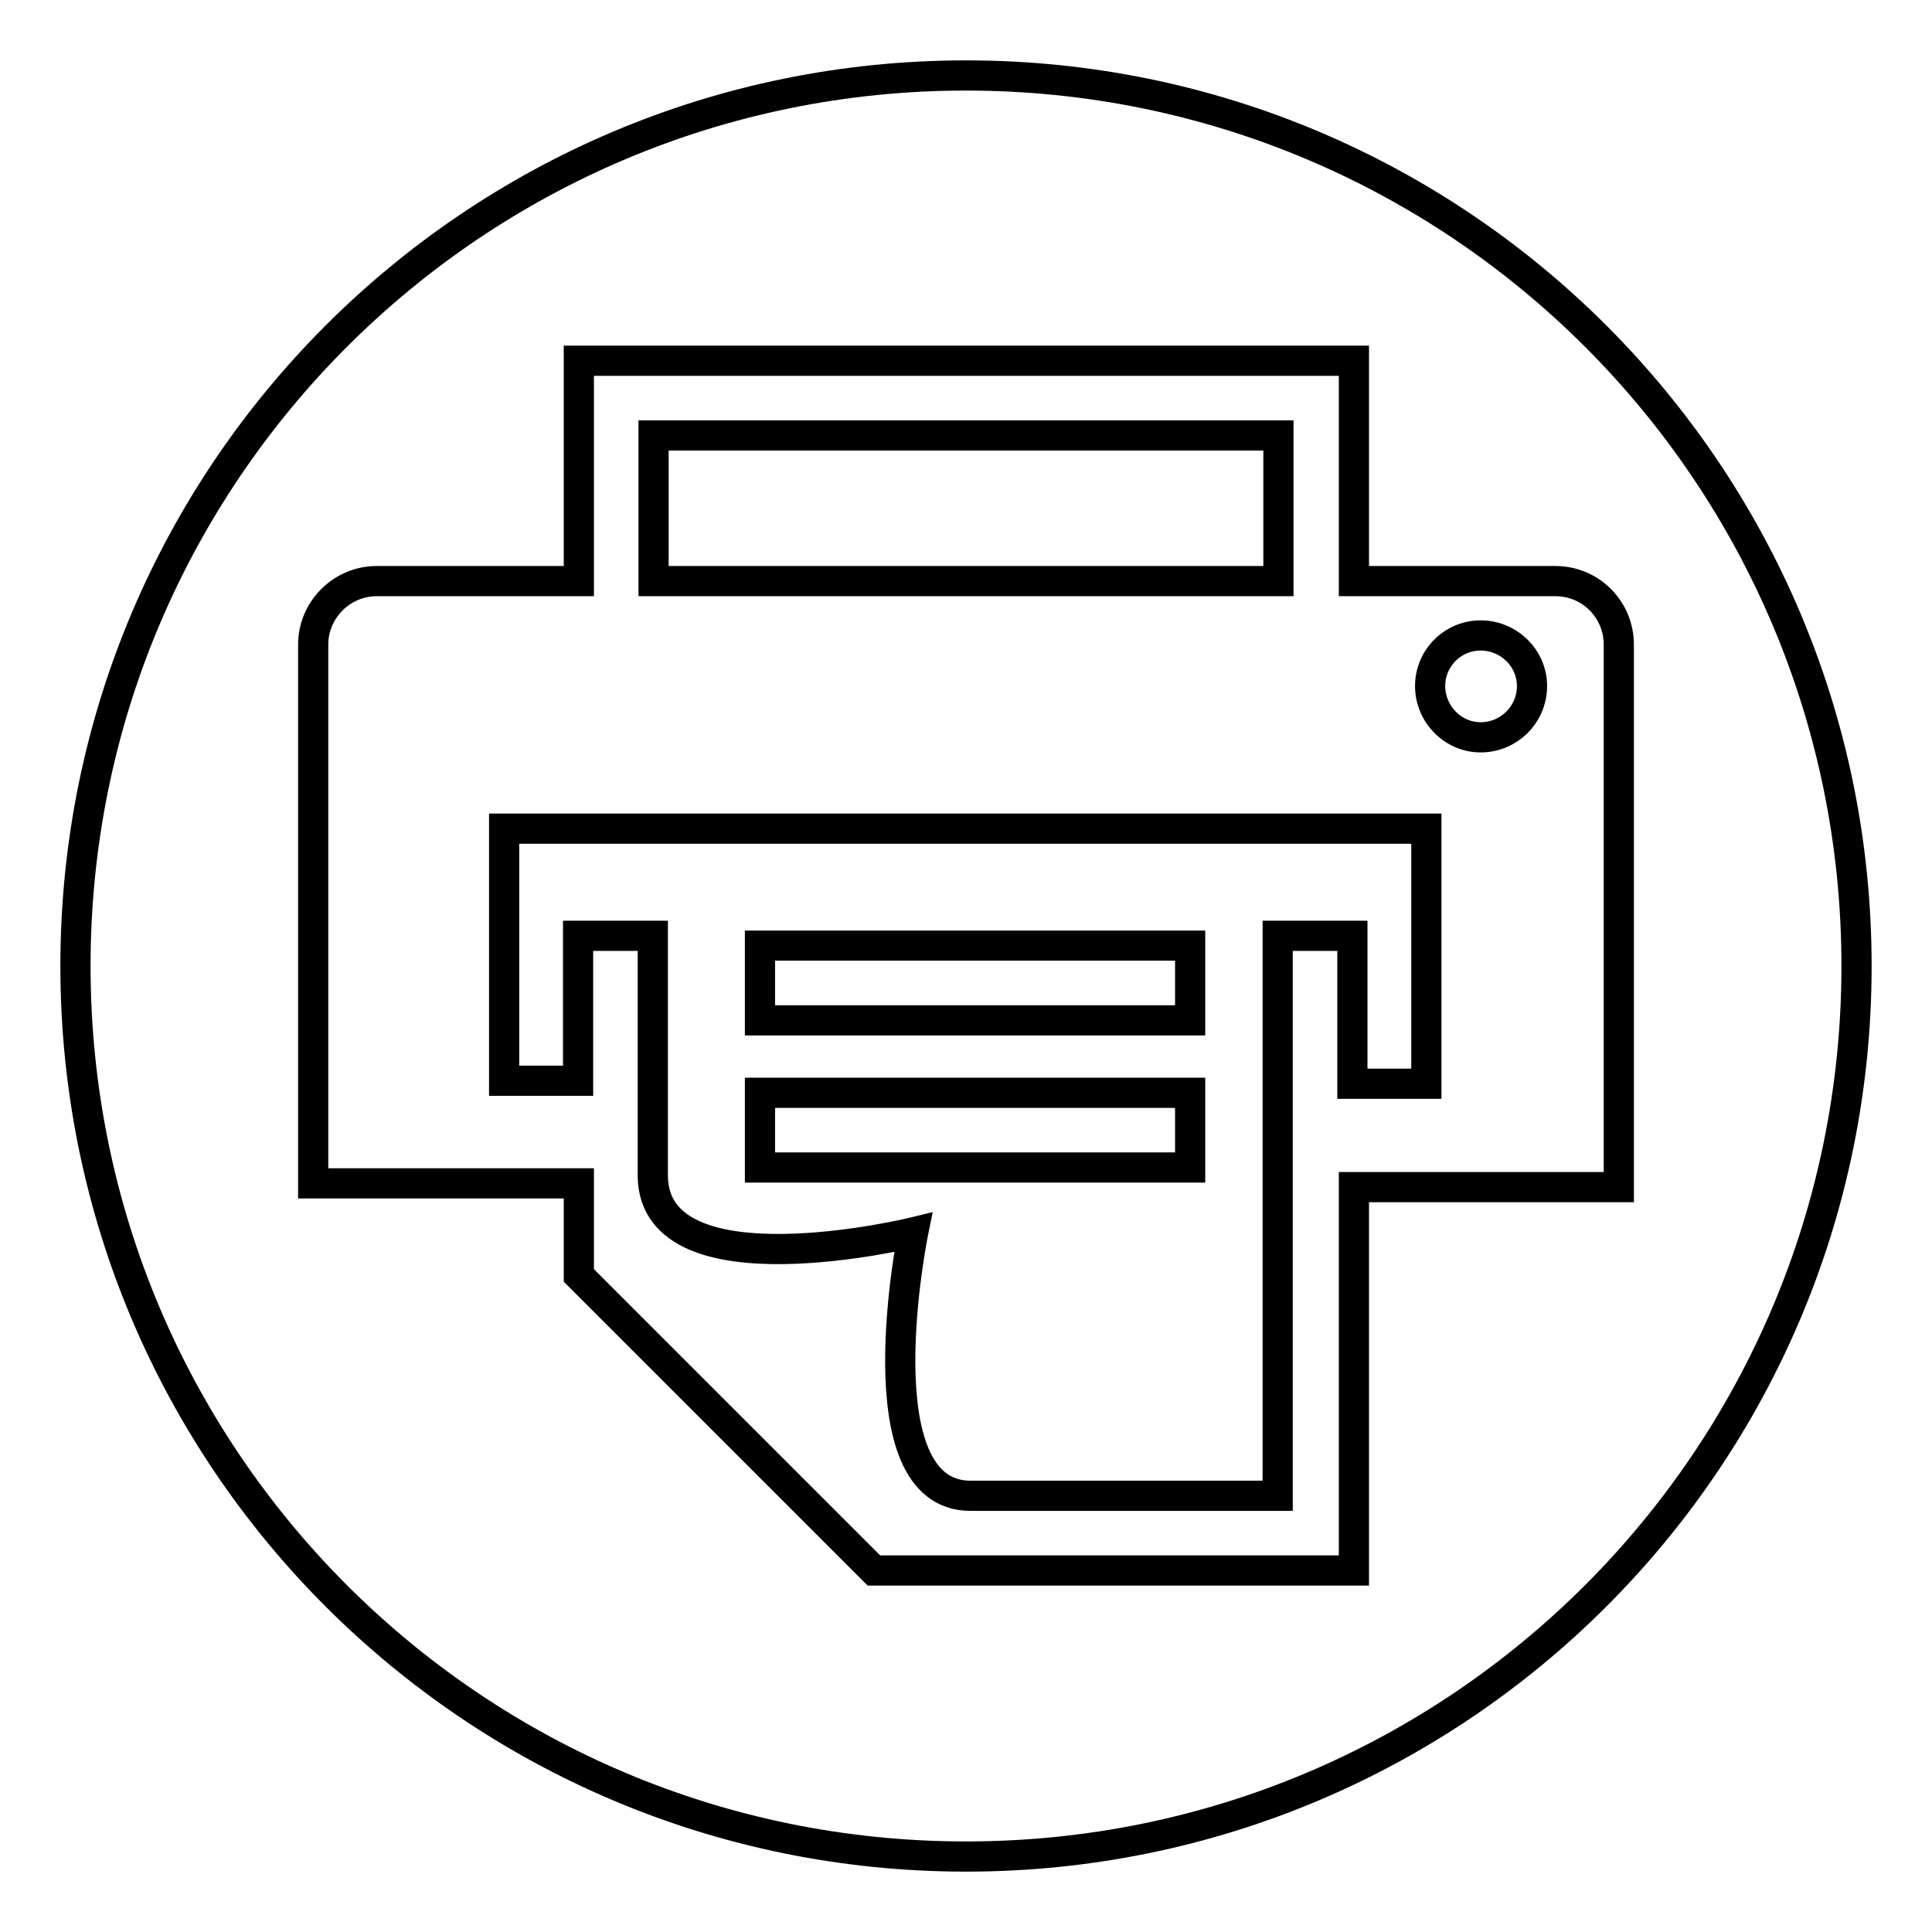 <?xml version="1.0" encoding="utf-8"?>
<!-- Svg Vector Icons : http://www.onlinewebfonts.com/icon -->
<!DOCTYPE svg PUBLIC "-//W3C//DTD SVG 1.1//EN" "http://www.w3.org/Graphics/SVG/1.1/DTD/svg11.dtd">
<svg version="1.1" xmlns="http://www.w3.org/2000/svg" xmlns:xlink="http://www.w3.org/1999/xlink" x="0px" y="0px" viewBox="0 0 256 256" enable-background="new 0 0 256 256" xml:space="preserve">
<g> <path stroke-width="4" fill-opacity="0" stroke="#000000"  d="M196.2,84.2c-3.7,0-6.7,3-6.7,6.7c0,3.7,3,6.8,6.7,6.8s6.8-3,6.8-6.8C203,87.2,199.9,84.2,196.2,84.2z  M169.4,57.7H86.6V77h82.8V57.7z M66.8,143.2h9.8V124h9.9V156c0.4,15.6,34.5,7.3,34.5,7.3s-7.1,34.9,7.6,34.9h40.7V124h9.9v19.6 h9.8v-33.8H66.8V143.2z M100.7,125.3h57v9.9h-57V125.3z M100.7,144.8h57v9.9h-57V144.8z M128,10C62.8,10,10,62.8,10,128 c0,65.2,52.8,118,118,118c65.2,0,118-52.8,118-118C246,62.8,193.2,10,128,10z M179.4,157.3v50.8h-63.6l-39.1-39.1v-12.2H41.5V85.4 c0-4.6,3.8-8.4,8.4-8.4h26.8V47.8h102.7V77h26.7c4.7,0,8.4,3.8,8.4,8.4v71.9H179.4z"/></g>
</svg>